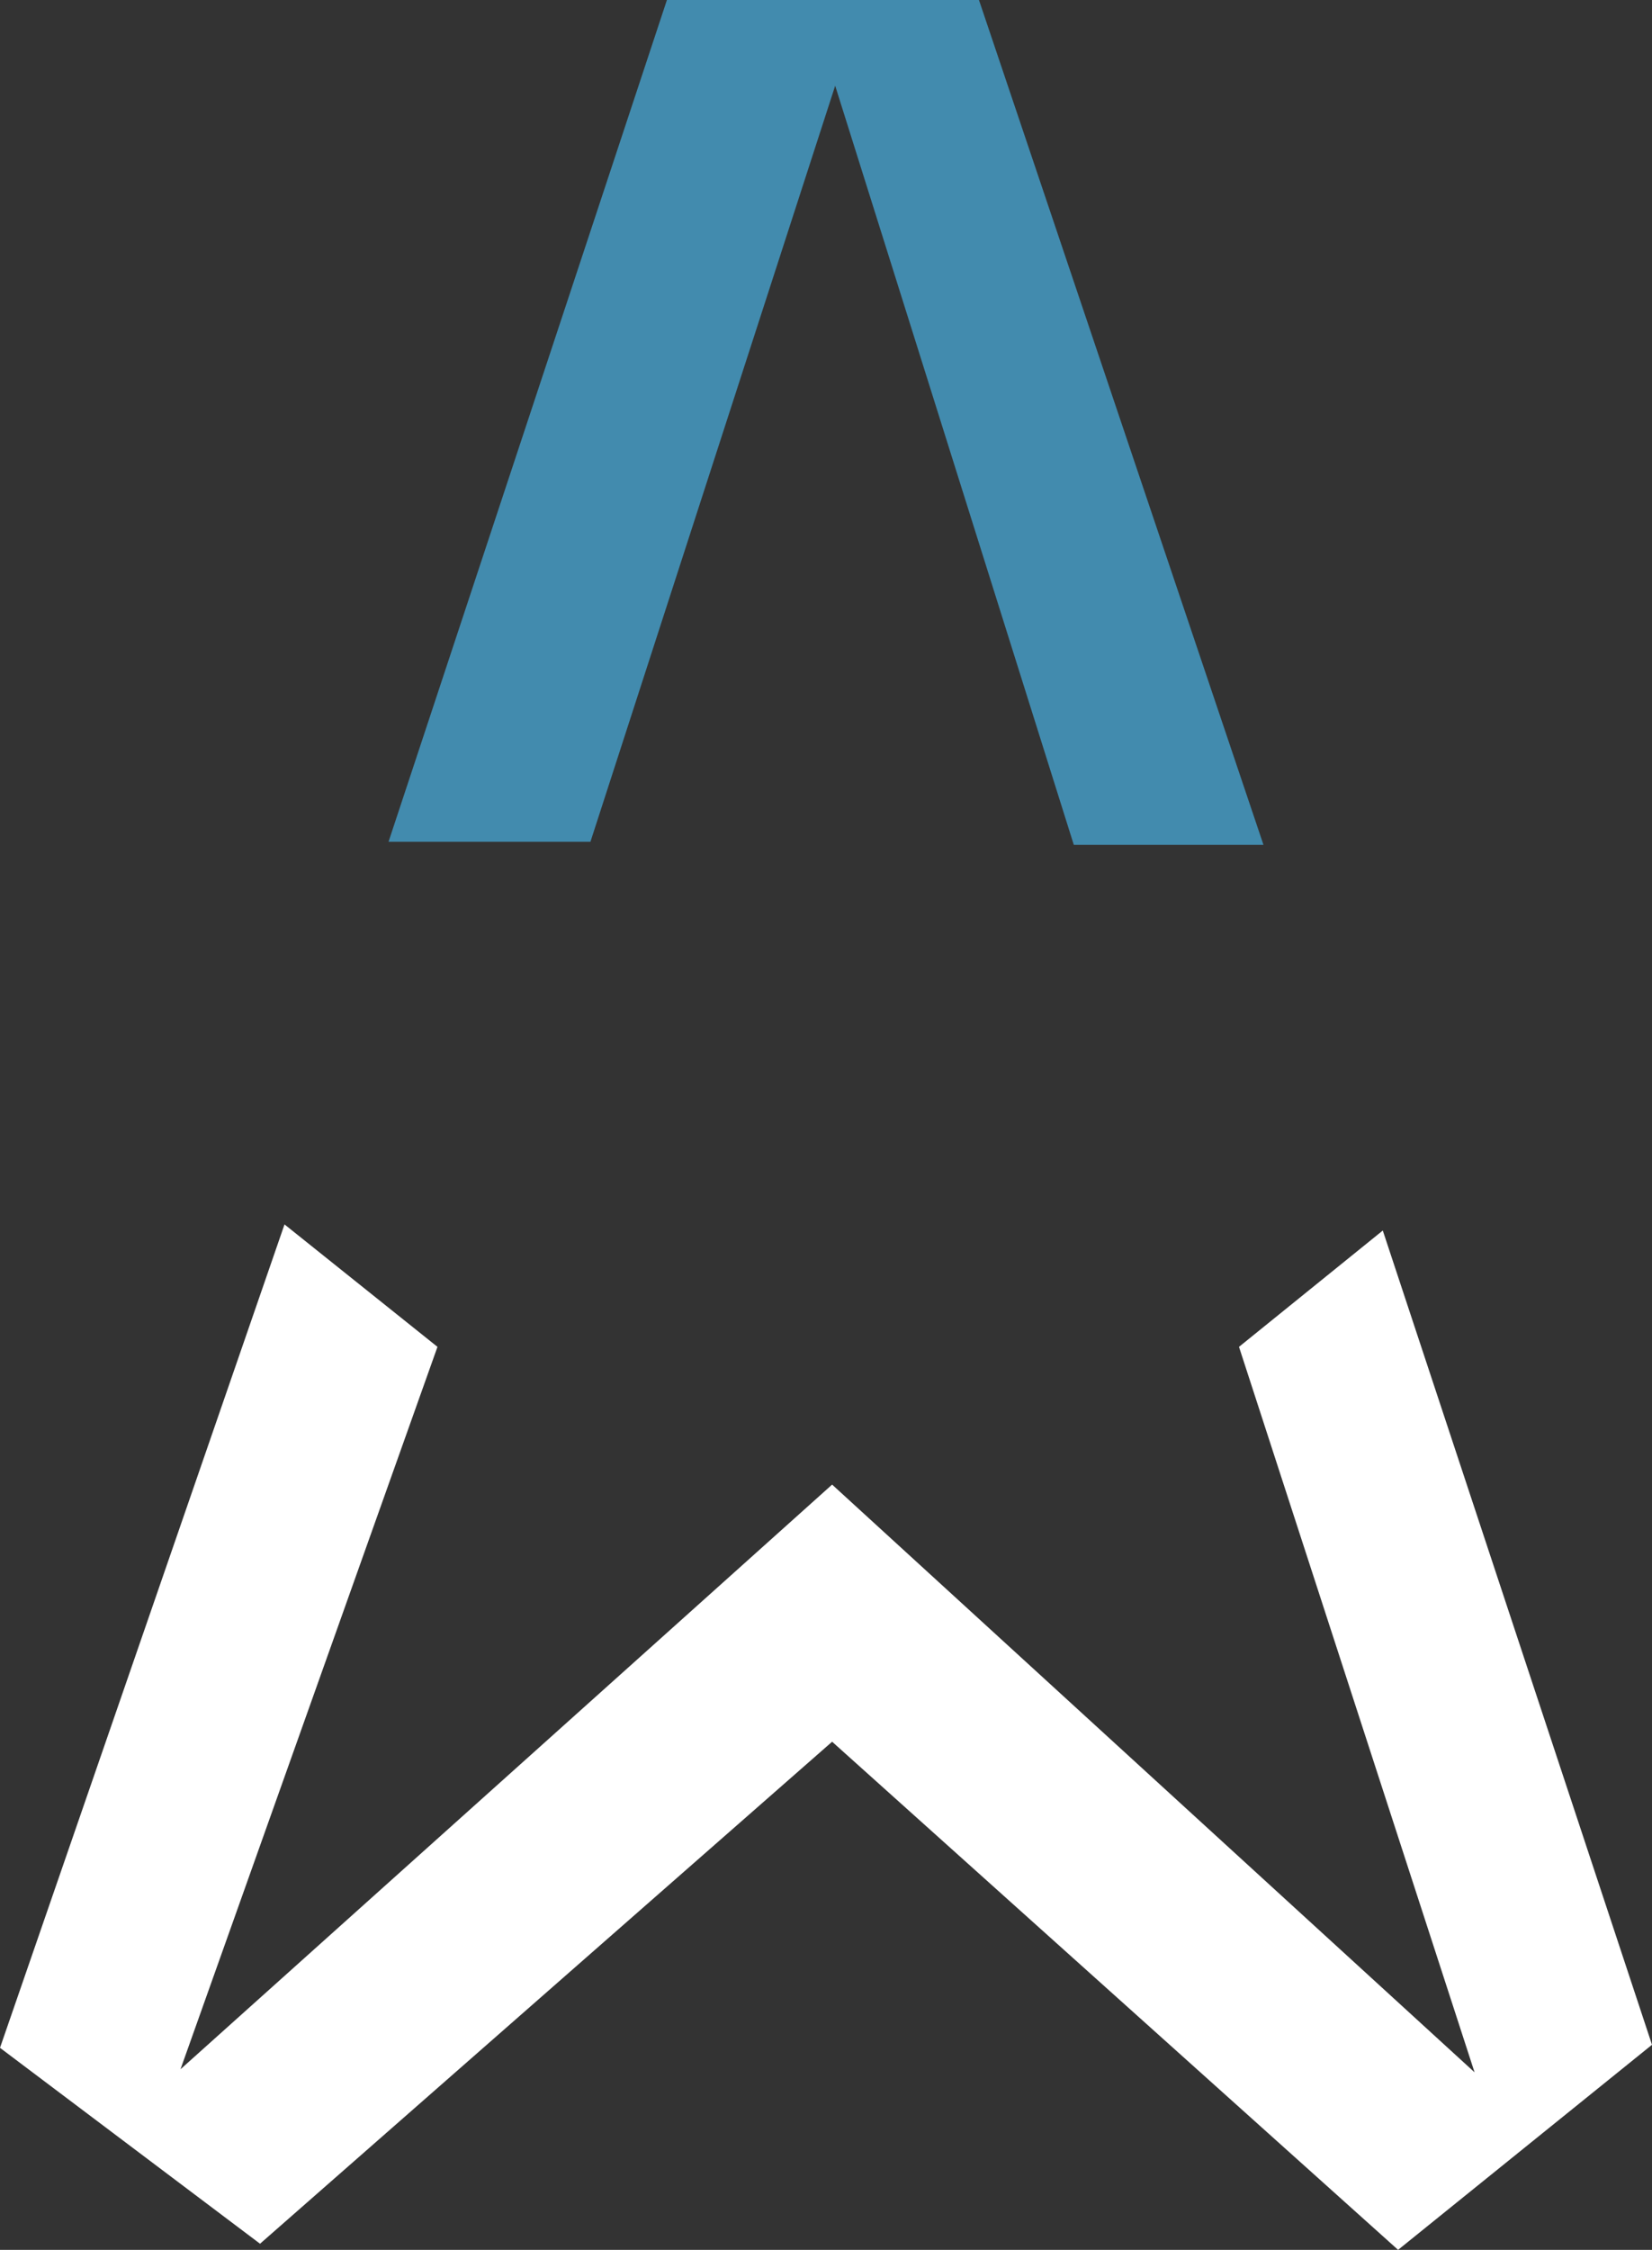 <?xml version="1.0" encoding="UTF-8"?> <!-- Generator: Adobe Illustrator 25.3.1, SVG Export Plug-In . SVG Version: 6.00 Build 0) --> <svg xmlns="http://www.w3.org/2000/svg" xmlns:xlink="http://www.w3.org/1999/xlink" id="Слой_1" x="0px" y="0px" viewBox="0 0 54 73.5" style="enable-background:new 0 0 54 73.5;" xml:space="preserve"><rect x="0" y="0" width="54" height="73.5" fill="#333333" stroke="none"/> <style type="text/css"> .st0{fill-rule:evenodd;clip-rule:evenodd;fill:#428BAE;} .st1{fill-rule:evenodd;clip-rule:evenodd;fill:#FFFFFF;} .st2{fill-rule:evenodd;clip-rule:evenodd;fill:#151A21;} </style> <g> <g> <g> <polygon class="st0" points="27.3,2.8 19.3,27.5 12.7,27.5 21.8,0 32,0 41.3,27.6 35.1,27.6 "></polygon> <polygon class="st1" points="0,66.9 9.3,40 14.3,44 5.9,67.6 27.2,48.5 48.2,67.7 40.5,44 45.2,40.2 54,66.8 45.7,73.5 27.2,56.9 8.5,73.3 "></polygon> </g> </g> </g> </svg> 